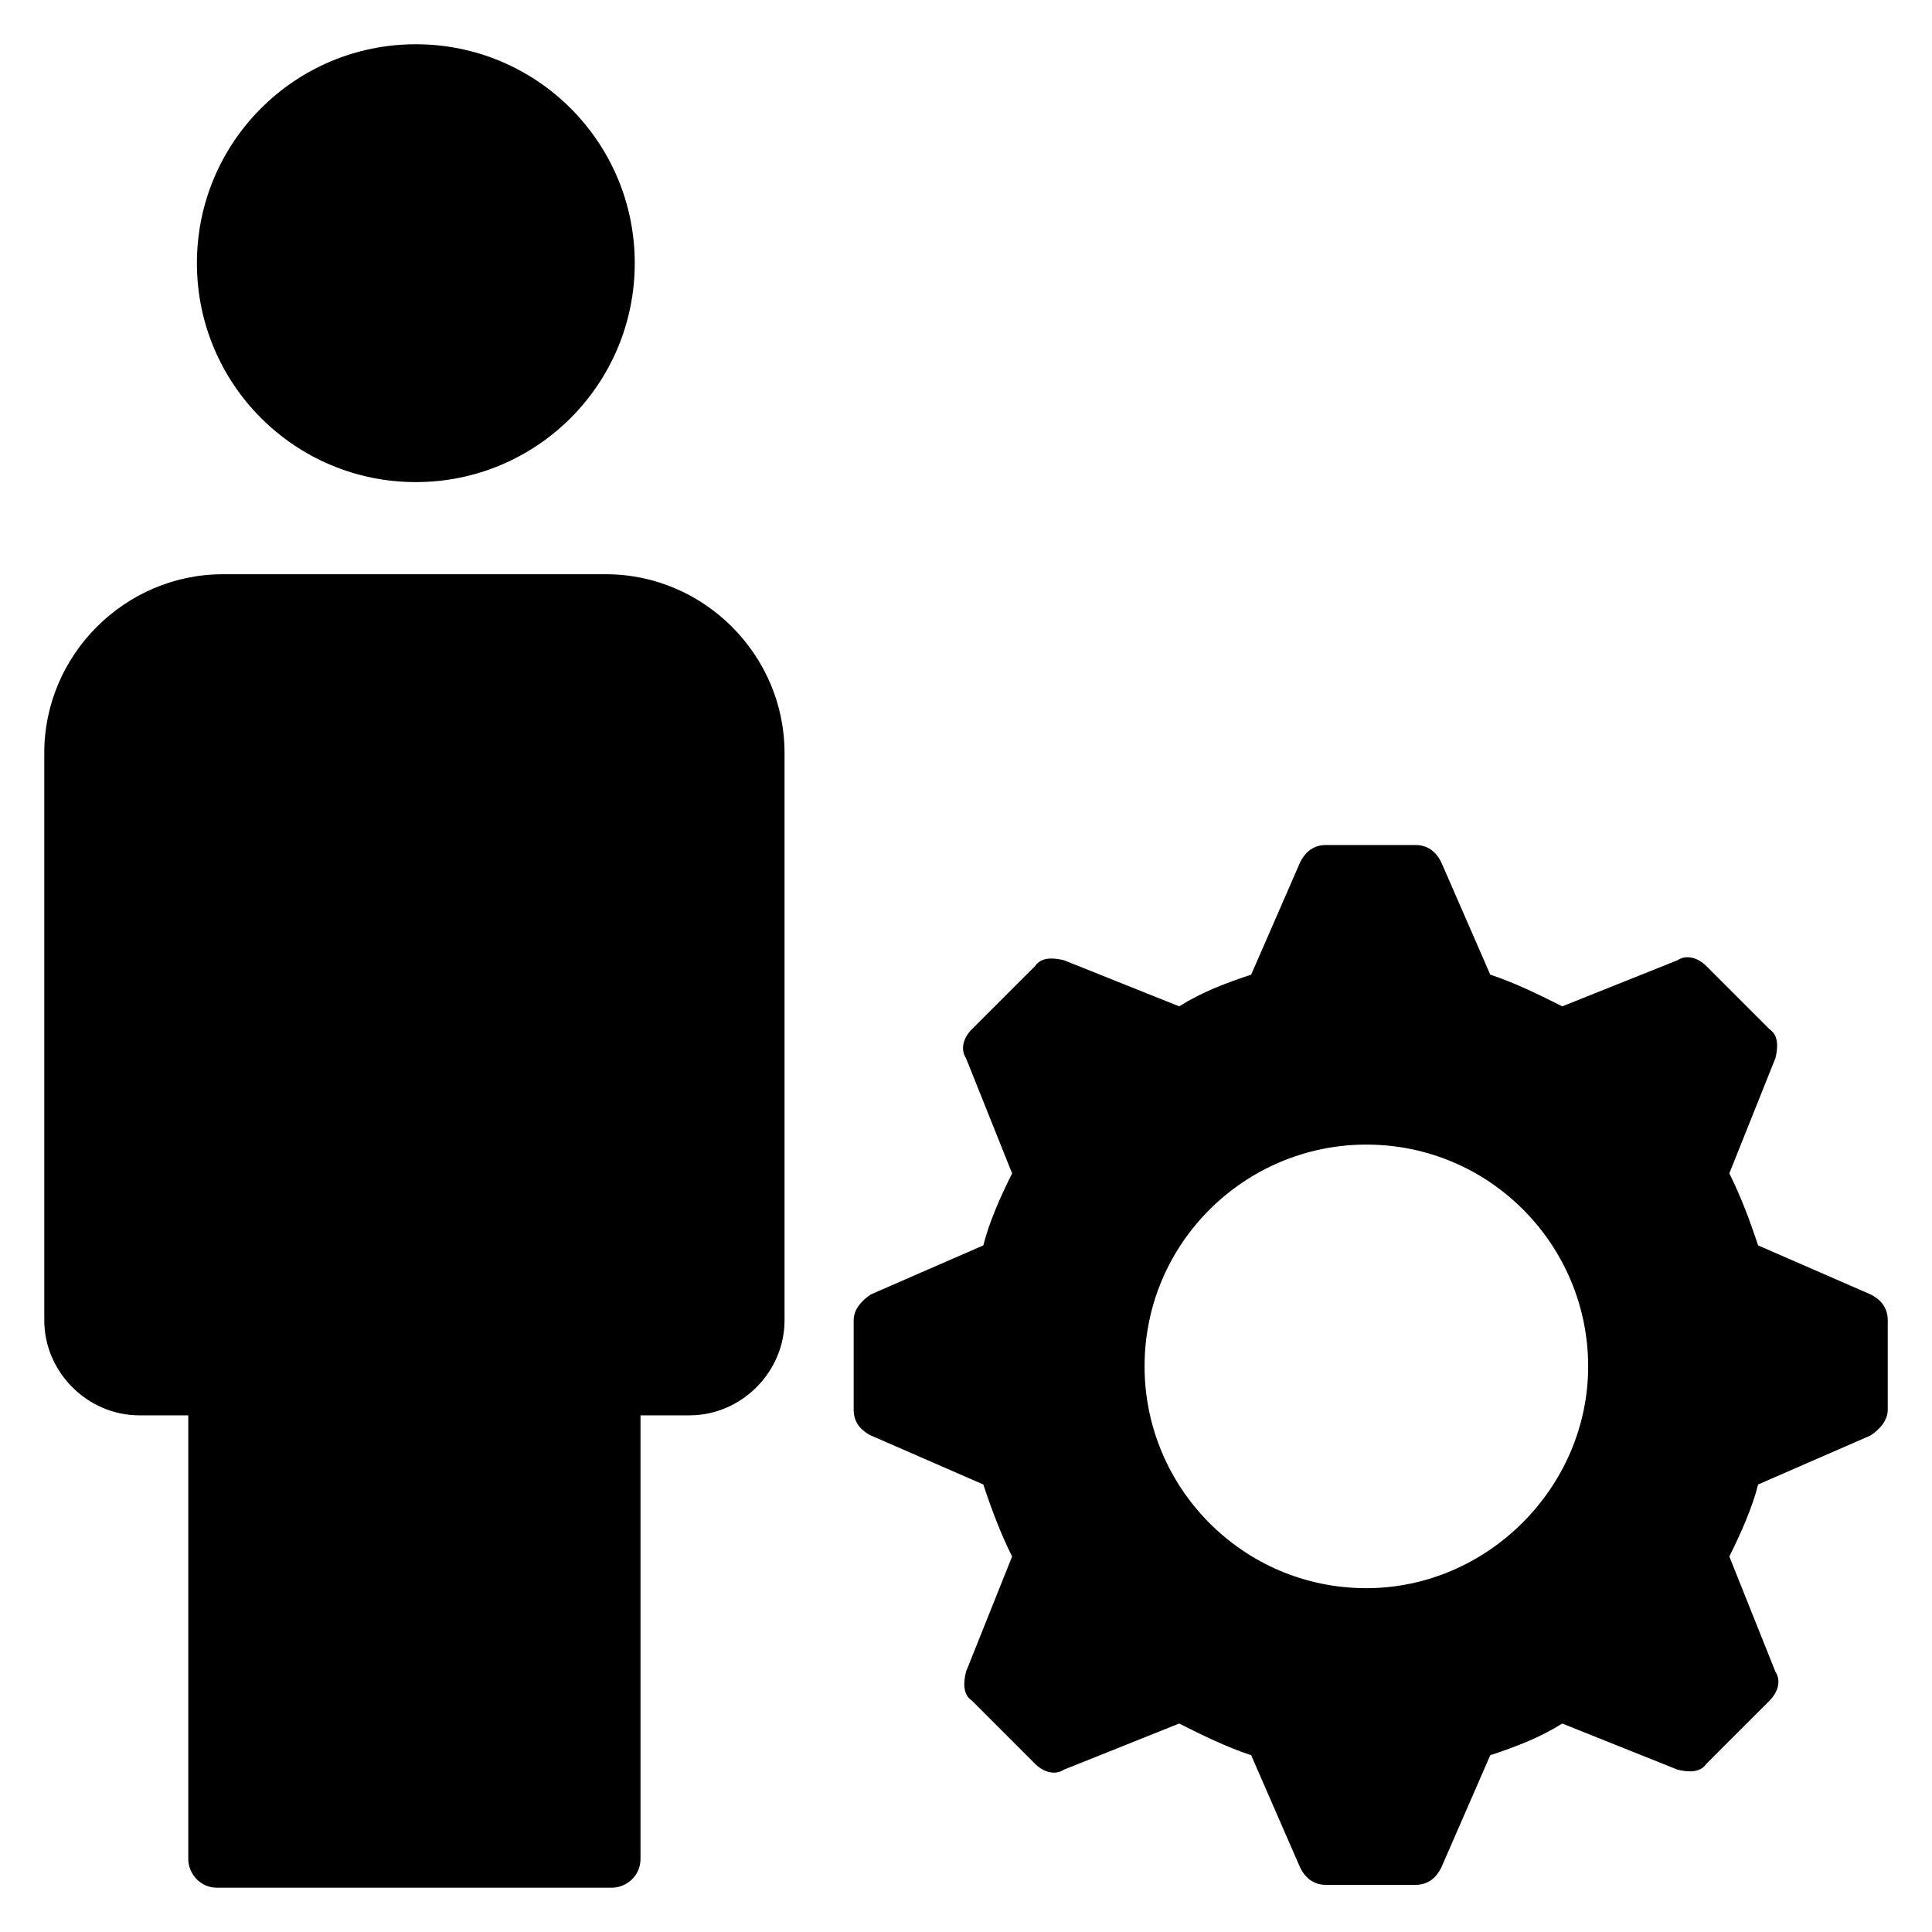 <?xml version="1.0" encoding="UTF-8"?>
<!-- Uploaded to: SVG Repo, www.svgrepo.com, Generator: SVG Repo Mixer Tools -->
<svg fill="#000000" width="800px" height="800px" version="1.1" viewBox="144 144 512 512" xmlns="http://www.w3.org/2000/svg">
 <g>
  <path d="m639.69 487.02-29.77-12.977c-2.289-6.871-4.582-12.977-7.633-19.082l12.215-30.535c0.762-3.055 0.762-6.106-1.527-7.633l-16.793-16.793c-2.289-2.289-5.344-3.055-7.633-1.527l-30.535 12.215c-6.106-3.055-12.215-6.106-19.082-8.398l-12.977-29.77c-1.527-3.055-3.816-4.582-6.871-4.582h-23.664c-3.055 0-5.344 1.527-6.871 4.582l-12.977 29.77c-6.871 2.289-12.977 4.582-19.082 8.398l-30.535-12.215c-3.055-0.762-6.106-0.762-7.633 1.527l-16.793 16.793c-2.289 2.289-3.055 5.344-1.527 7.633l12.215 30.535c-3.055 6.106-6.106 12.977-7.633 19.082l-29.77 12.977c-2.289 1.527-4.582 3.816-4.582 6.871v23.664c0 3.055 1.527 5.344 4.582 6.871l29.77 12.977c2.289 6.871 4.582 12.977 7.633 19.082l-12.215 30.535c-0.762 3.055-0.762 6.106 1.527 7.633l16.793 16.793c2.289 2.289 5.344 3.055 7.633 1.527l30.535-12.215c6.106 3.055 12.215 6.106 19.082 8.398l12.977 29.77c1.527 3.055 3.816 4.582 6.871 4.582h23.664c3.055 0 5.344-1.527 6.871-4.582l12.977-29.77c6.871-2.289 12.977-4.582 19.082-8.398l30.535 12.215c3.055 0.762 6.106 0.762 7.633-1.527l16.793-16.793c2.289-2.289 3.055-5.344 1.527-7.633l-12.215-30.535c3.055-6.106 6.106-12.977 7.633-19.082l29.77-12.977c2.289-1.527 4.582-3.816 4.582-6.871v-23.664c-0.004-3.055-1.531-5.344-4.582-6.871zm-133.59 77.863c-32.824 0-58.777-26.719-58.777-58.777 0-32.824 26.719-58.777 58.777-58.777 32.824 0 58.777 26.719 58.777 58.777 0 32.059-26.719 58.777-58.777 58.777z"/>
  <path d="m254.2 271.76c32.062 0 58.016-25.953 58.016-58.016s-25.953-58.016-58.016-58.016-58.016 25.953-58.016 58.016c0 32.059 25.953 58.016 58.016 58.016z"/>
  <path d="m180.92 519.08h12.977v117.55c0 3.816 3.055 7.633 7.633 7.633h104.58c3.816 0 7.633-3.055 7.633-7.633v-117.55h12.977c13.742 0 25.191-11.449 25.191-25.191v-150.38c0-25.953-21.375-47.328-47.328-47.328h-101.52c-25.953 0-47.328 21.375-47.328 47.328v150.38c0 13.738 11.449 25.191 25.191 25.191z"/>
 </g>
</svg>